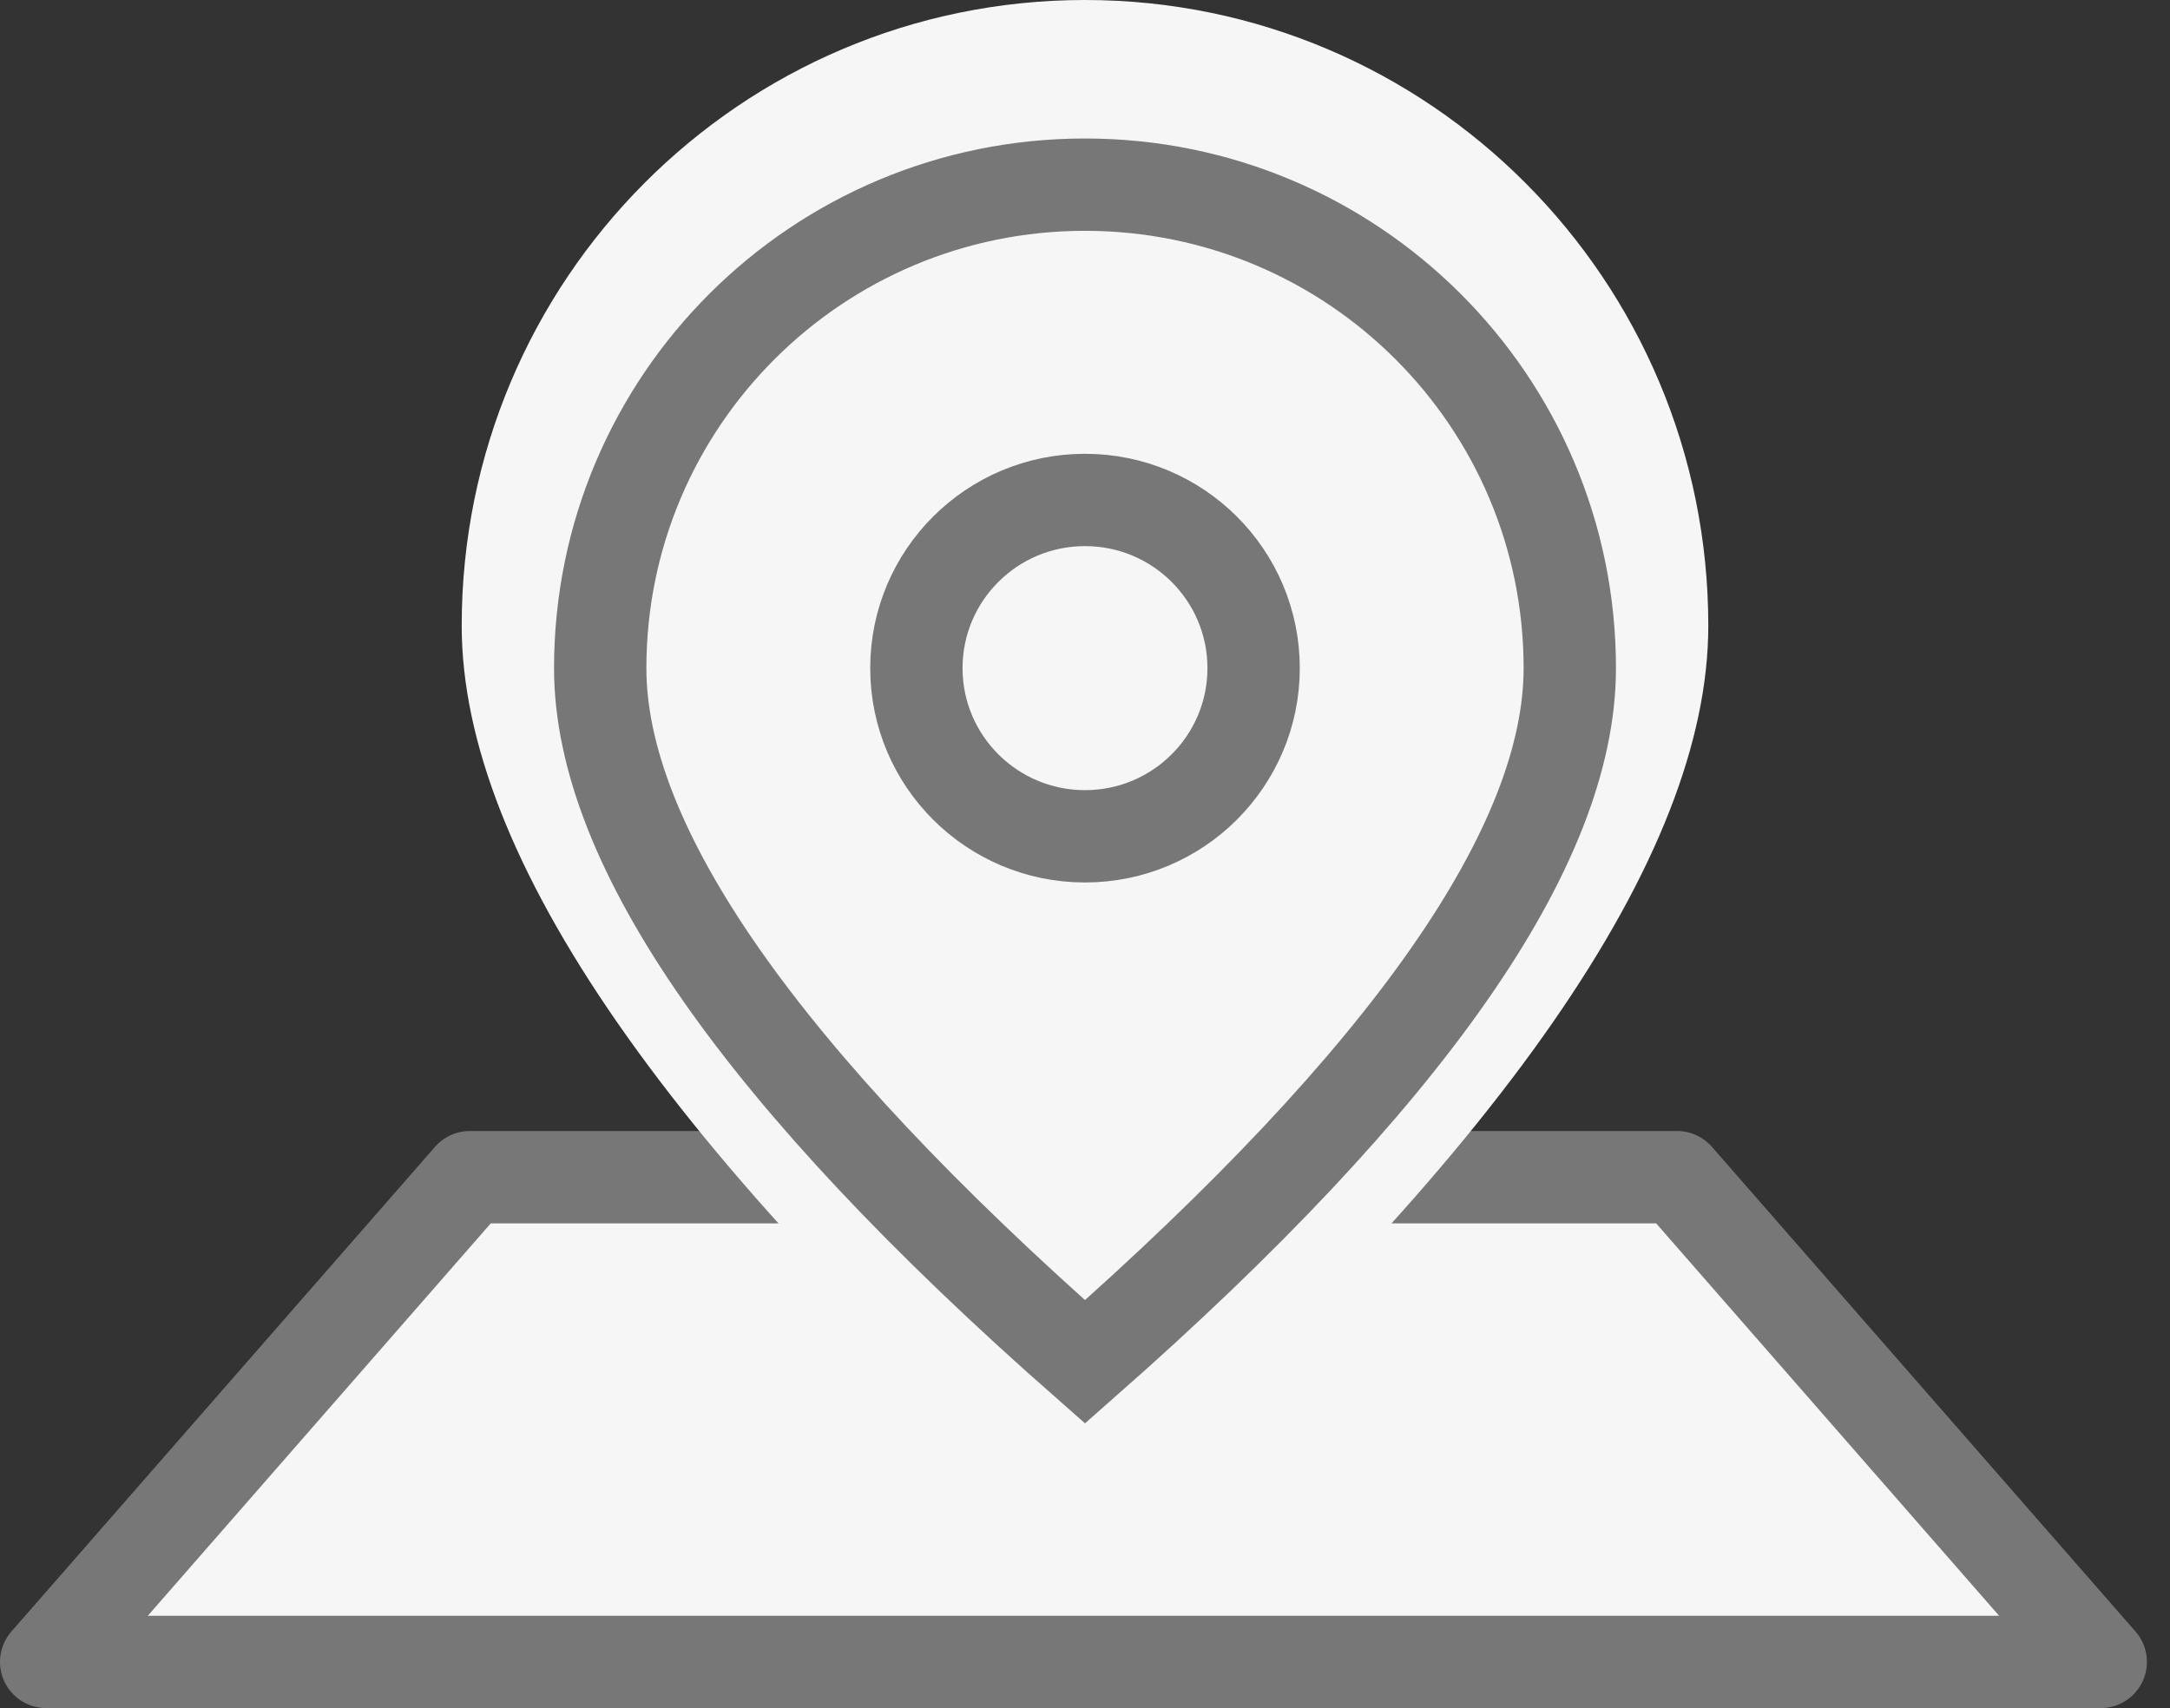 <?xml version="1.0" encoding="UTF-8"?>
<svg width="94px" height="74px" viewBox="0 0 94 74" version="1.1" xmlns="http://www.w3.org/2000/svg" xmlns:xlink="http://www.w3.org/1999/xlink">
    <rect x="0" y="0" width="94" height="74" fill="#333333" stroke="none"/>
    <title>Map Pin Copy 2</title>
    <g id="Struktur-und-Layouts" stroke="none" stroke-width="1" fill="none" fill-rule="evenodd">
        <g id="Beispiel-Produkte" transform="translate(-722, -3803)">
            <g id="Map-Pin-Copy-2" transform="translate(724, 3803)">
                <polygon id="Combined-Shape" stroke="#777777" stroke-width="4" fill="#F6F6F6" stroke-linejoin="round" points="18.351 51 27.526 51 43.269 51 61.474 51 70.649 51 89 72 0 72"></polygon>
                <path d="M45,66 C63,50.052 72,37.088 72,27.107 C72,12.136 59.912,0 45,0 C30.088,0 18,12.136 18,27.107 C18,37.088 27,50.052 45,66 Z" id="Oval" fill="#F6F6F6"></path>
                <g id="Group-3" transform="translate(24, 8)" stroke="#777777" stroke-width="4">
                    <path d="M21,51 C35,38.677 42,28.659 42,20.946 C42,9.378 32.598,0 21,0 C9.402,0 0,9.378 0,20.946 C0,28.659 7,38.677 21,51 Z" id="Oval" fill="#F6F6F6"></path>
                    <ellipse id="Oval" cx="21" cy="20.946" rx="7.304" ry="7.286"></ellipse>
                </g>
            </g>
        </g>
    </g>
</svg>